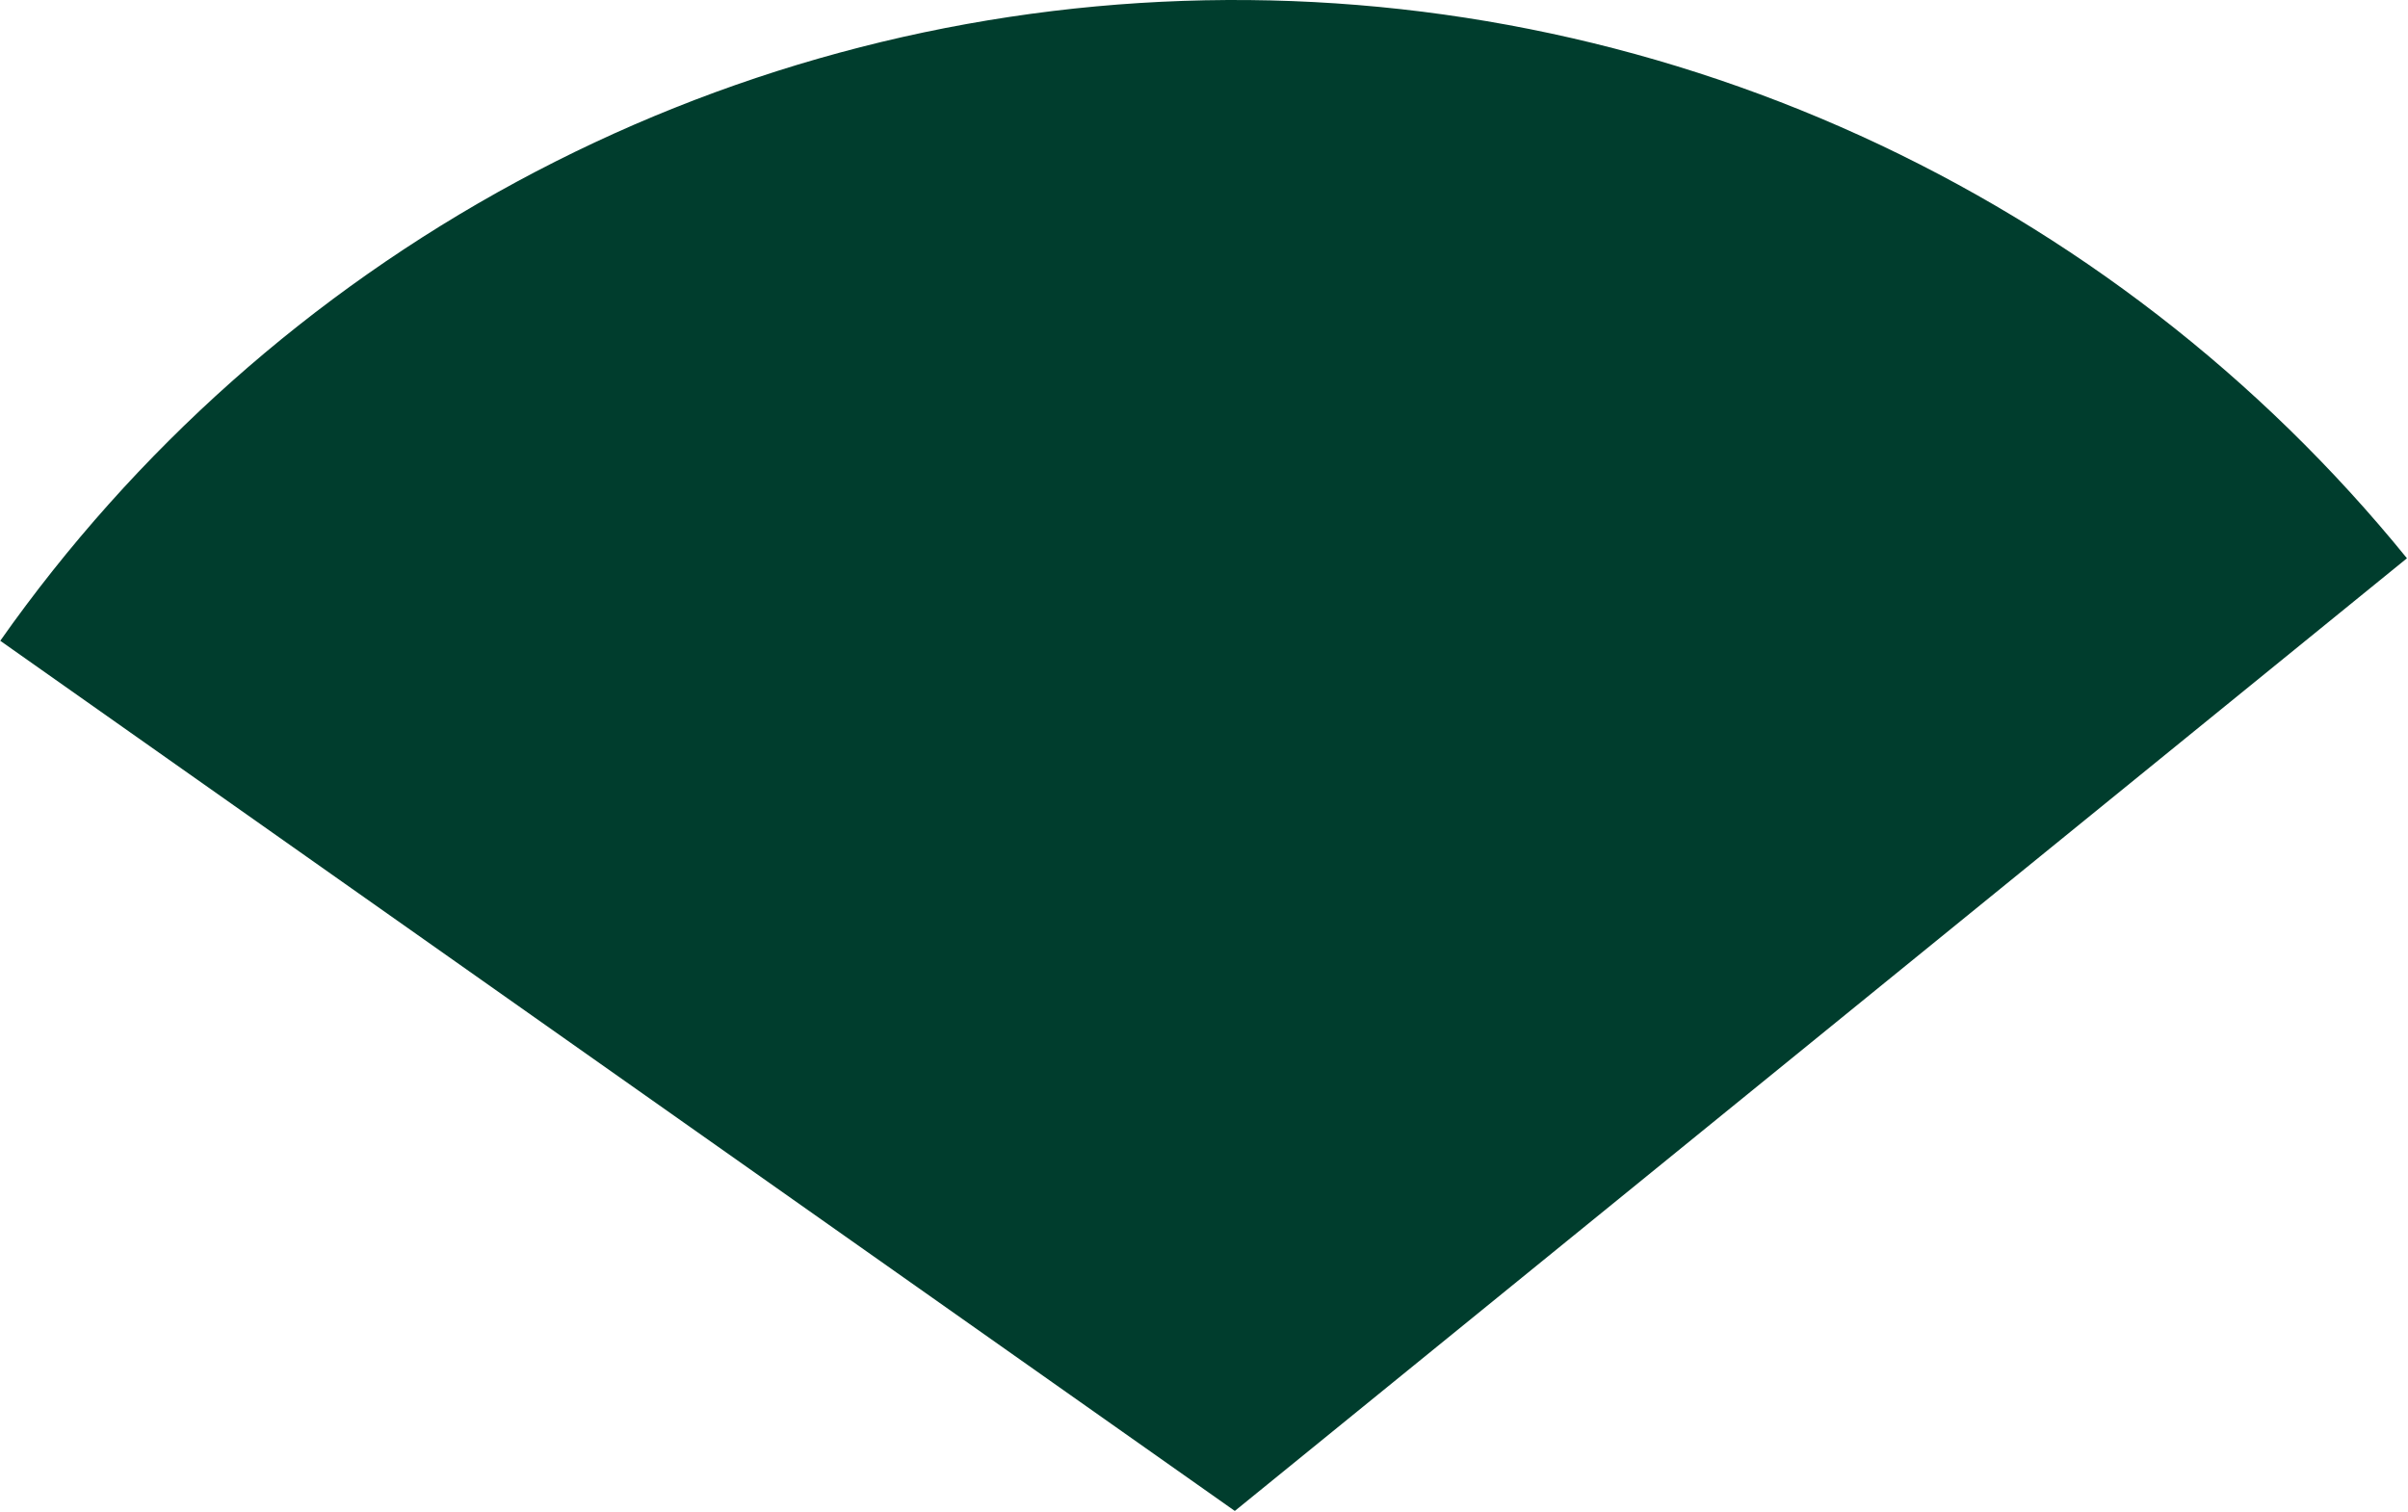 <svg width="1172" height="736" viewBox="0 0 1172 736" fill="none" xmlns="http://www.w3.org/2000/svg">
<path d="M1171.49 271.757C1099.9 183.561 1008.85 113.165 905.505 66.089C802.157 19.014 689.315 -3.46 575.83 0.431C462.345 4.323 351.305 34.473 251.42 88.517C151.534 142.561 65.52 219.028 0.126 311.921L601 735.5L1171.49 271.757Z" fill="#003D2D"/>
</svg>
